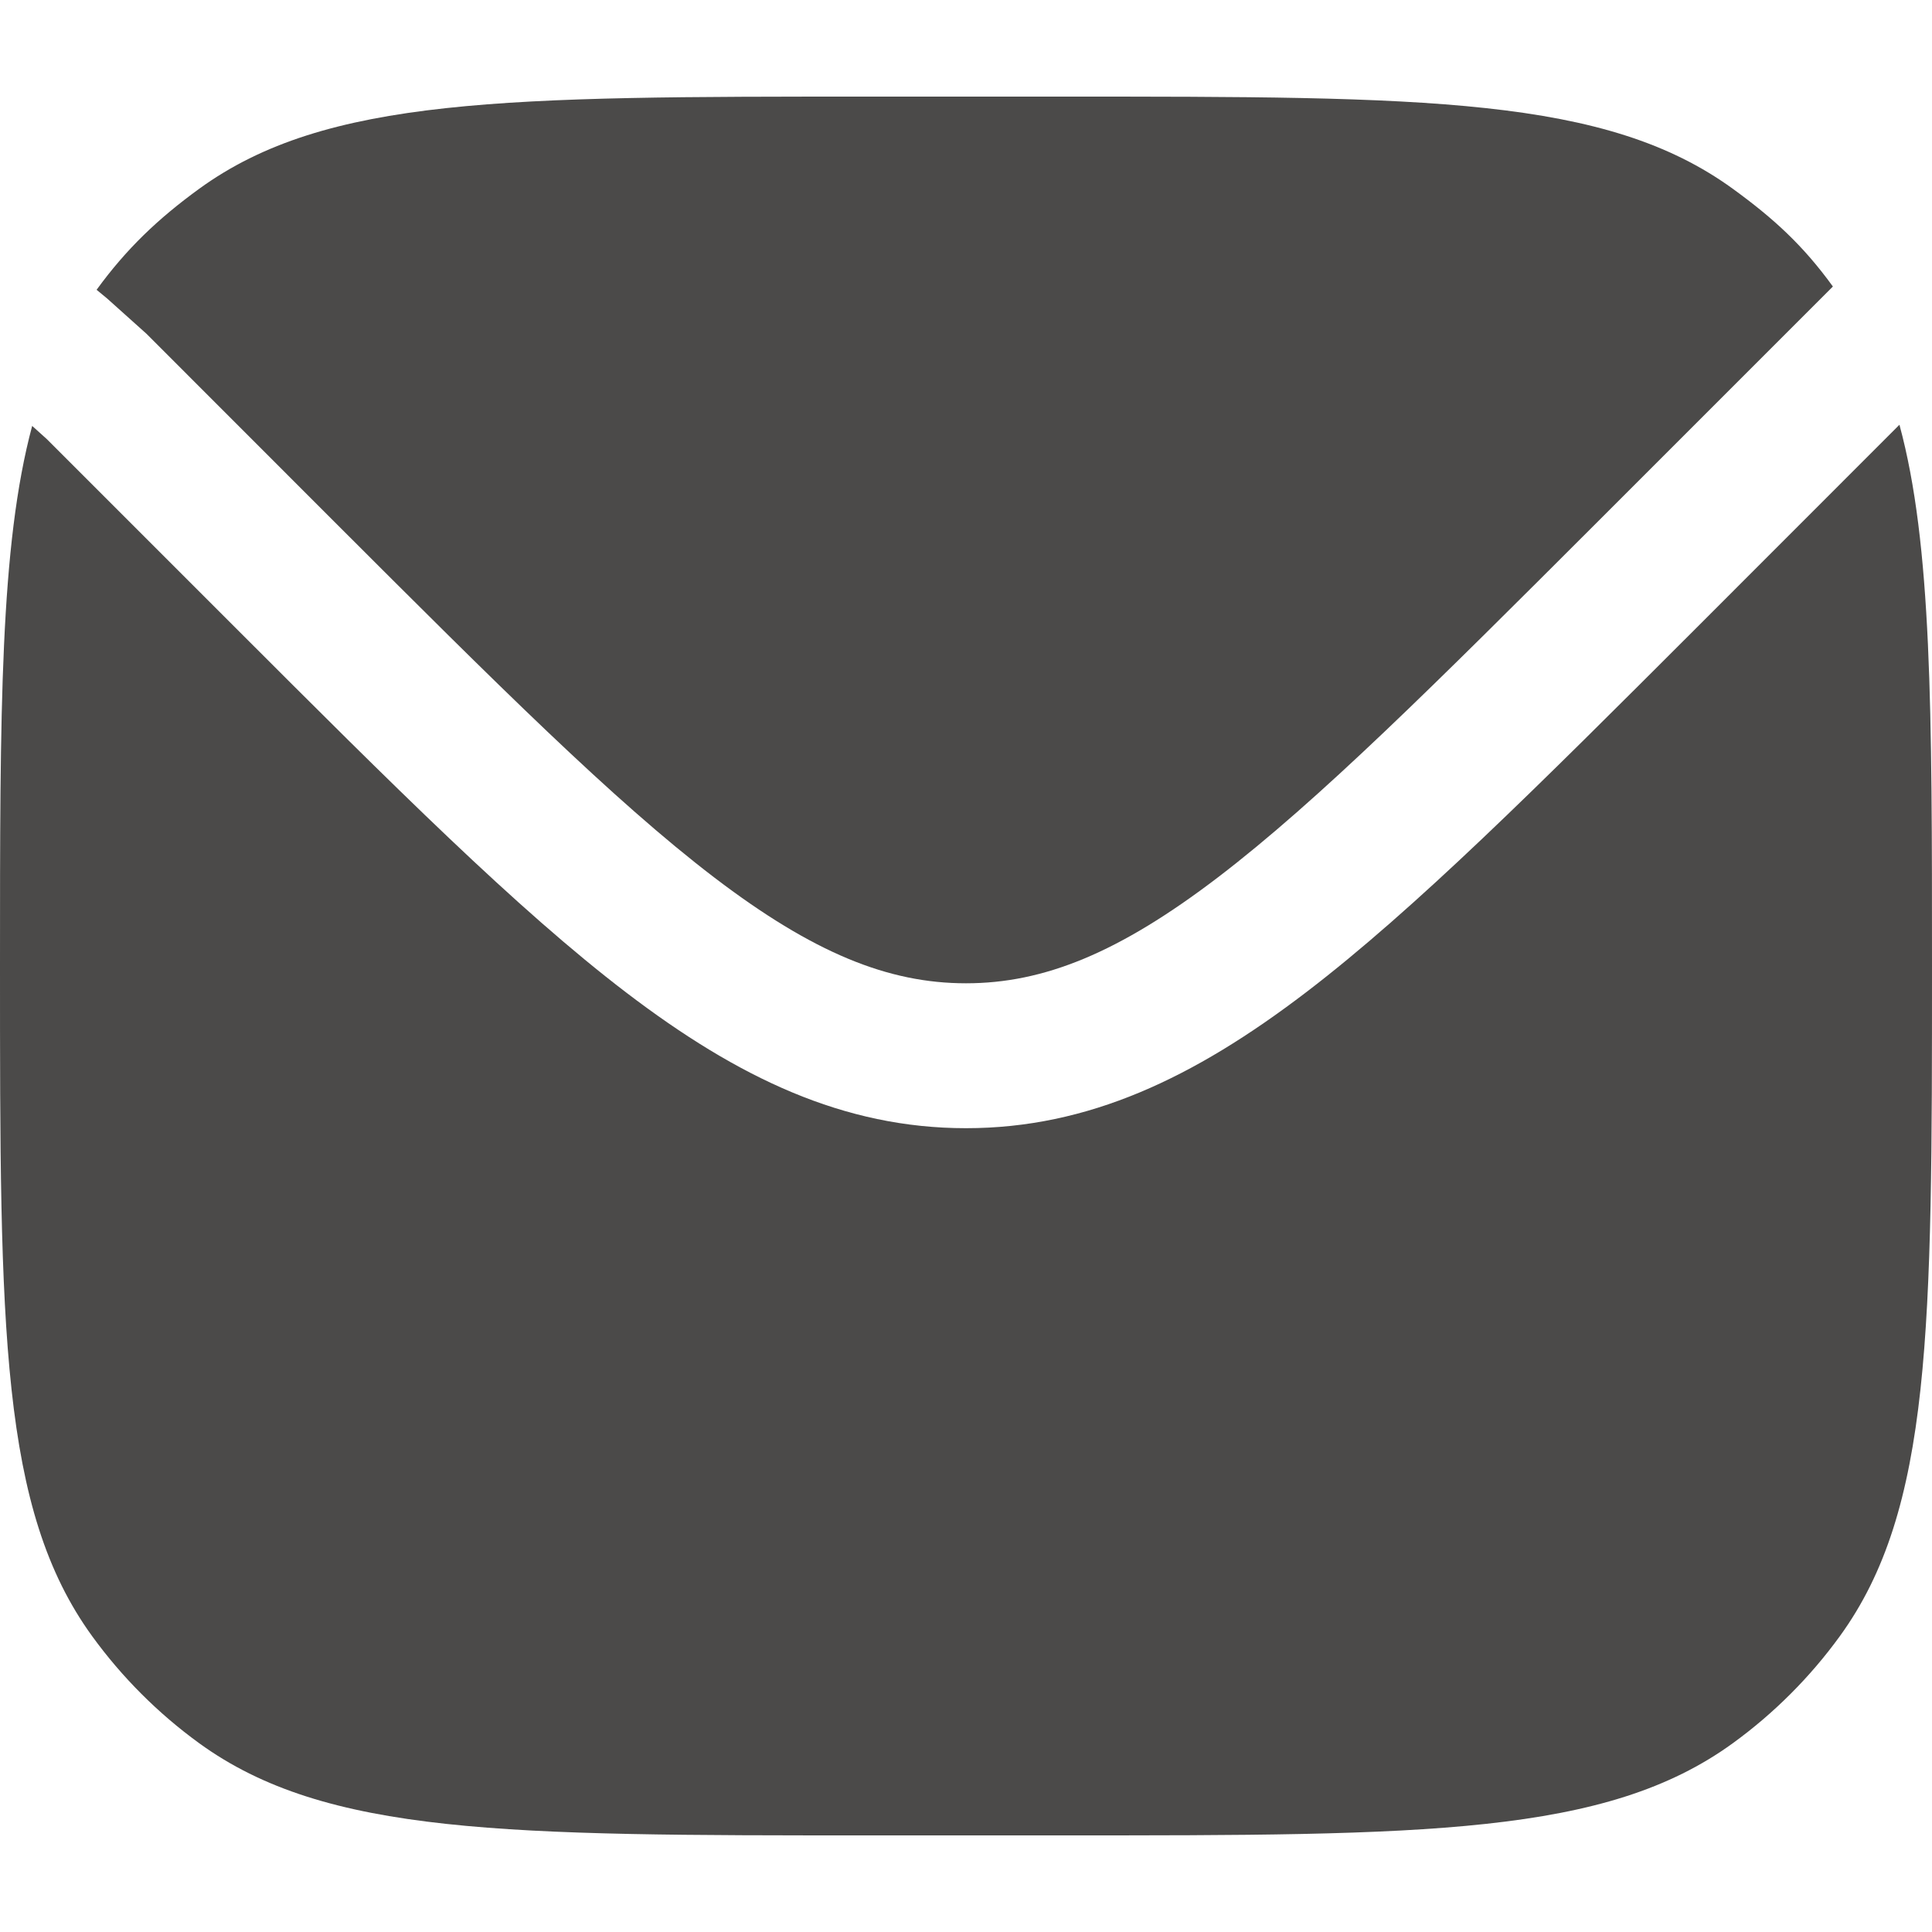 <svg width="20" height="20" viewBox="0 0 20 20" fill="none" xmlns="http://www.w3.org/2000/svg">
<path d="M0.333 4.409C0 5.649 0 7.36 0 10C0 13.75 0 15.625 0.955 16.939C1.263 17.363 1.637 17.737 2.061 18.045C3.375 19 5.25 19 9 19H11C14.75 19 16.625 19 17.939 18.045C18.363 17.737 18.737 17.363 19.045 16.939C20 15.625 20 13.75 20 10C20 7.351 20 5.638 19.663 4.397L17.561 6.5C15.928 8.132 14.649 9.411 13.517 10.275C12.358 11.159 11.265 11.679 10 11.679C8.734 11.679 7.642 11.159 6.483 10.275C5.35 9.411 4.071 8.132 2.439 6.5L0.484 4.545L0.333 4.409Z" fill="#4B4A49"/>
<path d="M1 3L1.109 3.09L1.516 3.455L3.459 5.399C5.141 7.08 6.35 8.287 7.393 9.083C8.418 9.865 9.194 10.179 10 10.179C10.806 10.179 11.582 9.865 12.607 9.083C13.65 8.287 14.859 7.08 16.541 5.399L18.849 3.091L18.974 2.966C18.666 2.541 18.363 2.263 17.939 1.955C16.625 1 14.75 1 11 1H9C5.25 1 3.375 1 2.061 1.955C1.637 2.263 1.308 2.576 1 3Z" fill="#4B4A49"/>
</svg>
